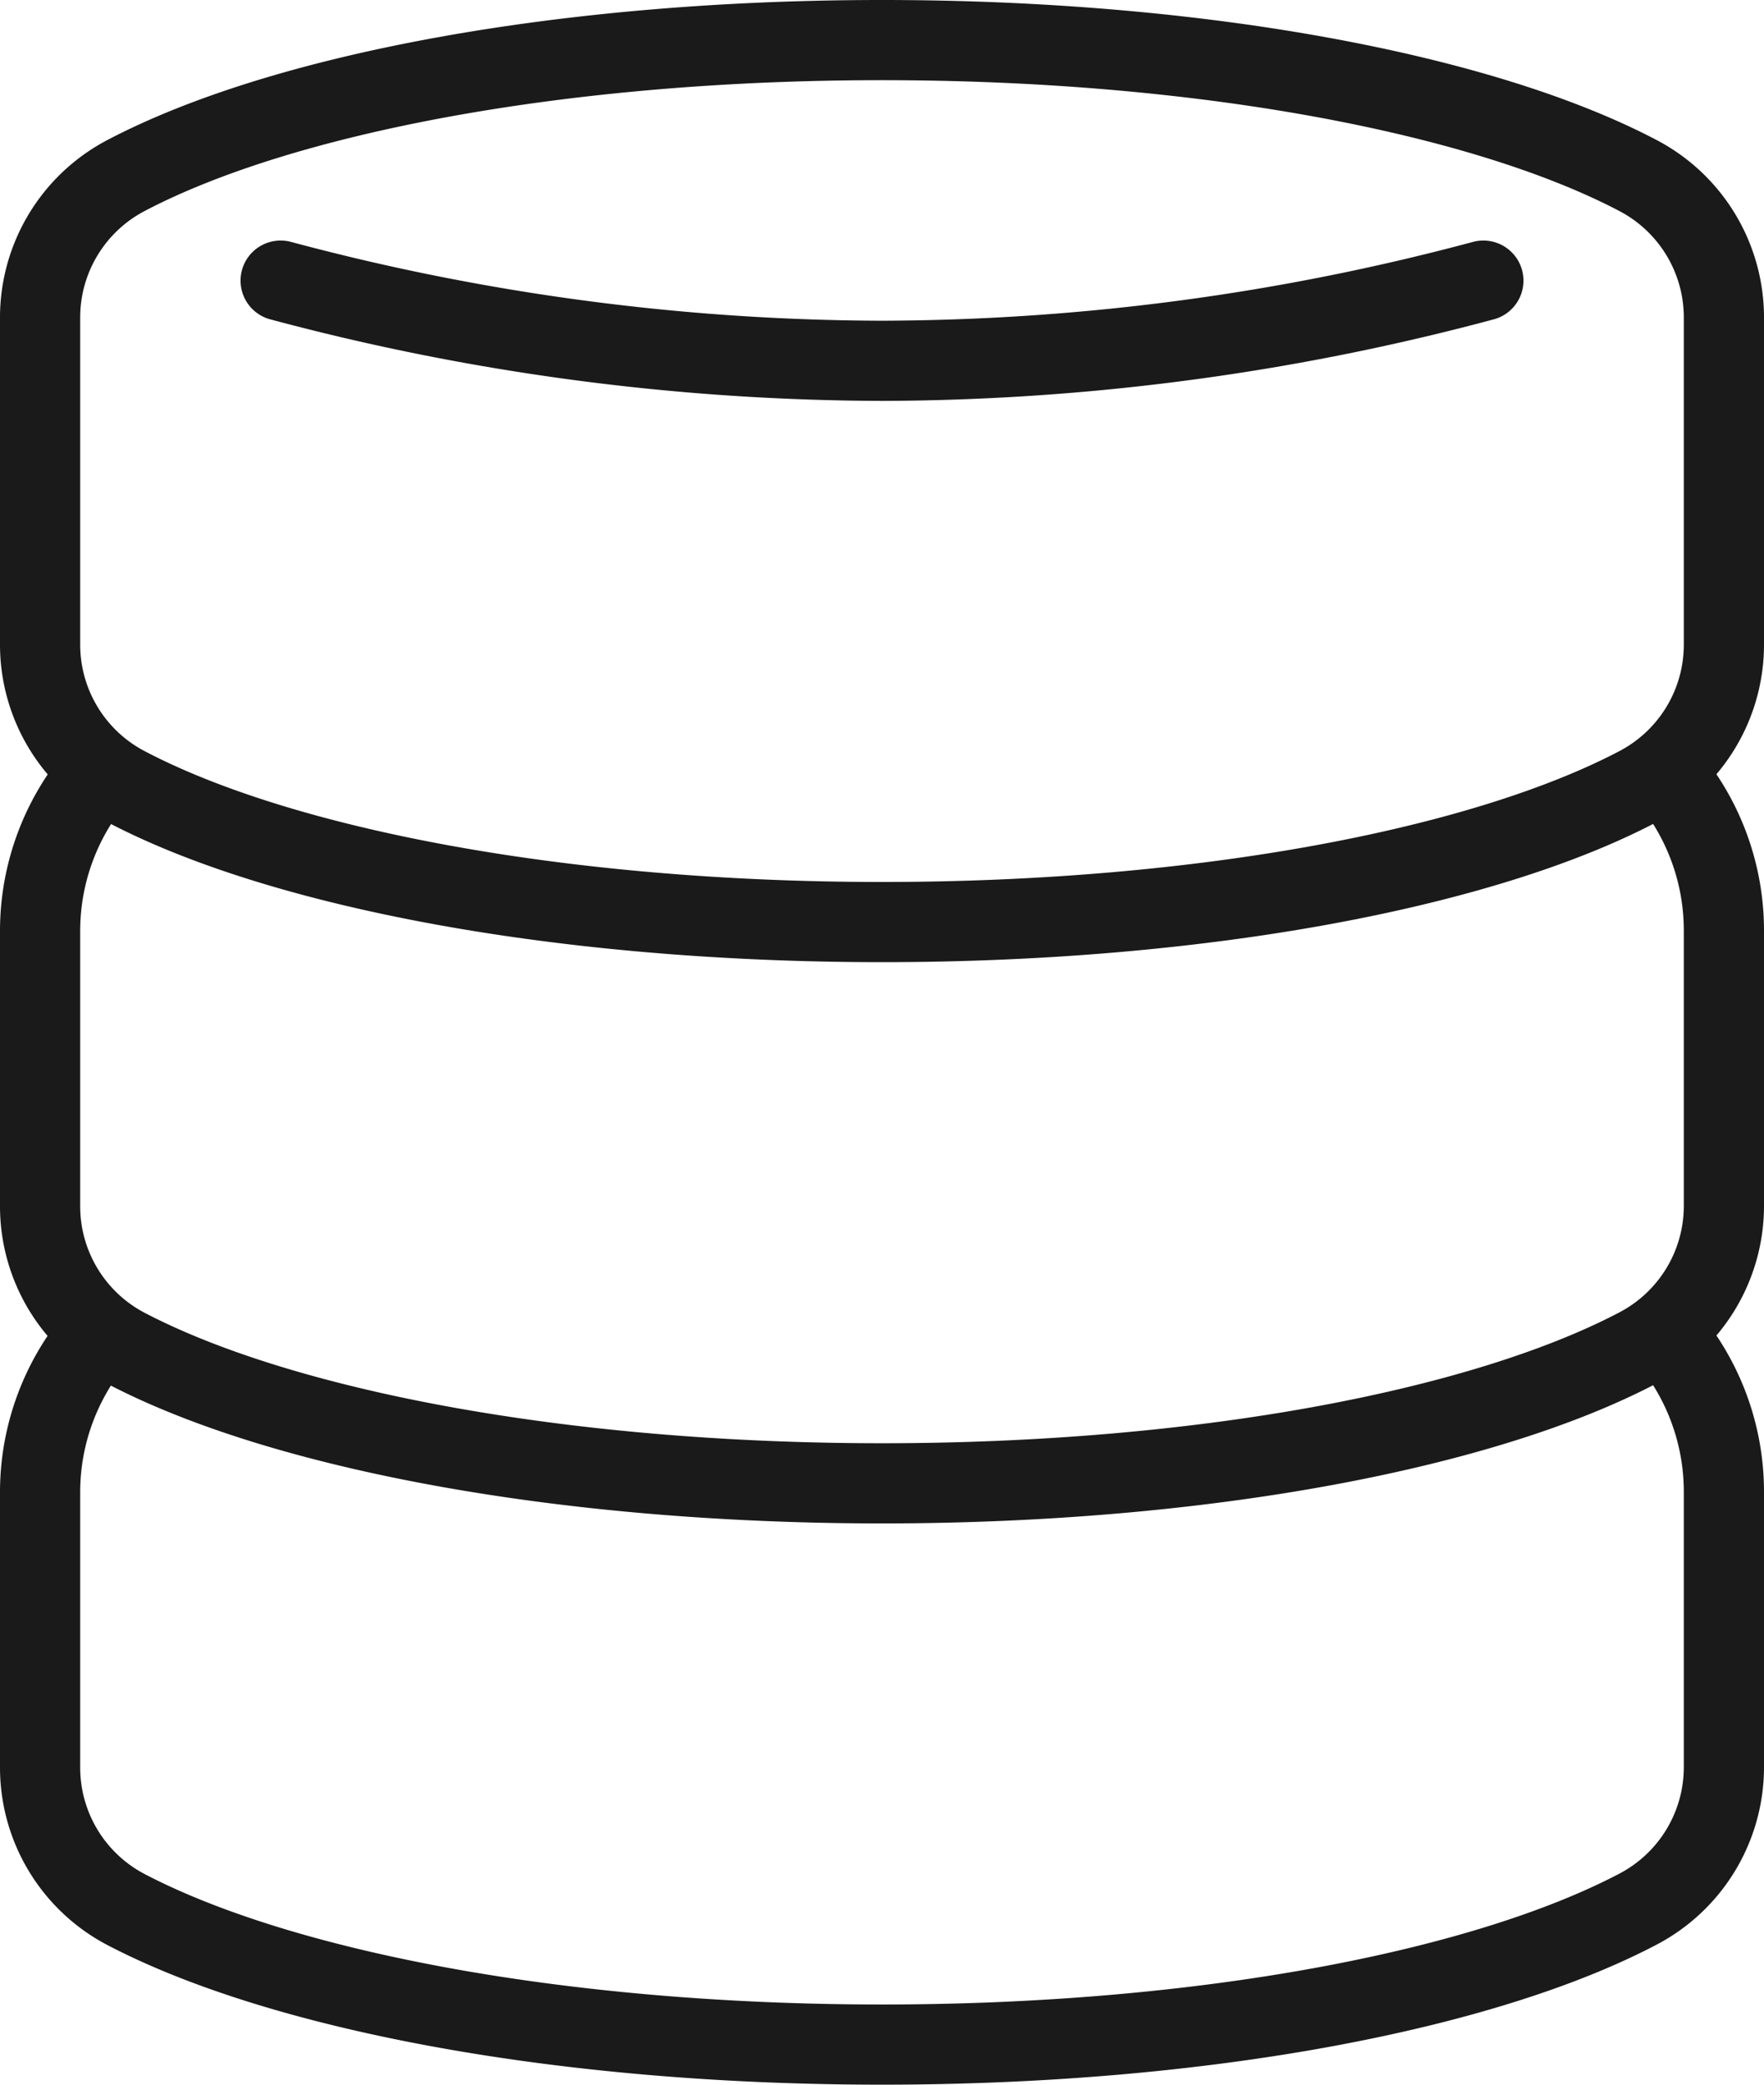 <svg xmlns="http://www.w3.org/2000/svg" viewBox="0 0 44 52"><defs><style>.cls-1,.cls-2{fill:none;stroke:#1a1a1a;stroke-linejoin:round;stroke-width:2px;}.cls-1{stroke-linecap:round;}</style></defs><title>Ресурс 11</title><g id="Слой_2" data-name="Слой 2"><g id="Icons"><path class="cls-1" d="M37,7A58.5,58.5,0,0,1,22,9,58.5,58.5,0,0,1,7,7"/><path class="cls-2" d="M43,7.92a4,4,0,0,0-2.14-3.54C37,2.35,30,1,22,1S7,2.35,3.14,4.38A4,4,0,0,0,1,7.92v8.16a4,4,0,0,0,2.14,3.54C7,21.65,14,23,22,23s15-1.35,18.86-3.38A4,4,0,0,0,43,16.08Z"/><path class="cls-2" d="M2.53,19.22a6,6,0,0,0-1.53,4v6.87a4,4,0,0,0,2.14,3.54C7,35.65,14,37,22,37s15-1.35,18.86-3.38A4,4,0,0,0,43,30.08V23.21a6,6,0,0,0-1.53-4"/><path class="cls-2" d="M2.53,33.22a6,6,0,0,0-1.53,4v6.87a4,4,0,0,0,2.14,3.54C7,49.65,14,51,22,51s15-1.35,18.86-3.38A4,4,0,0,0,43,44.08V37.21a6,6,0,0,0-1.53-4"/></g></g></svg>